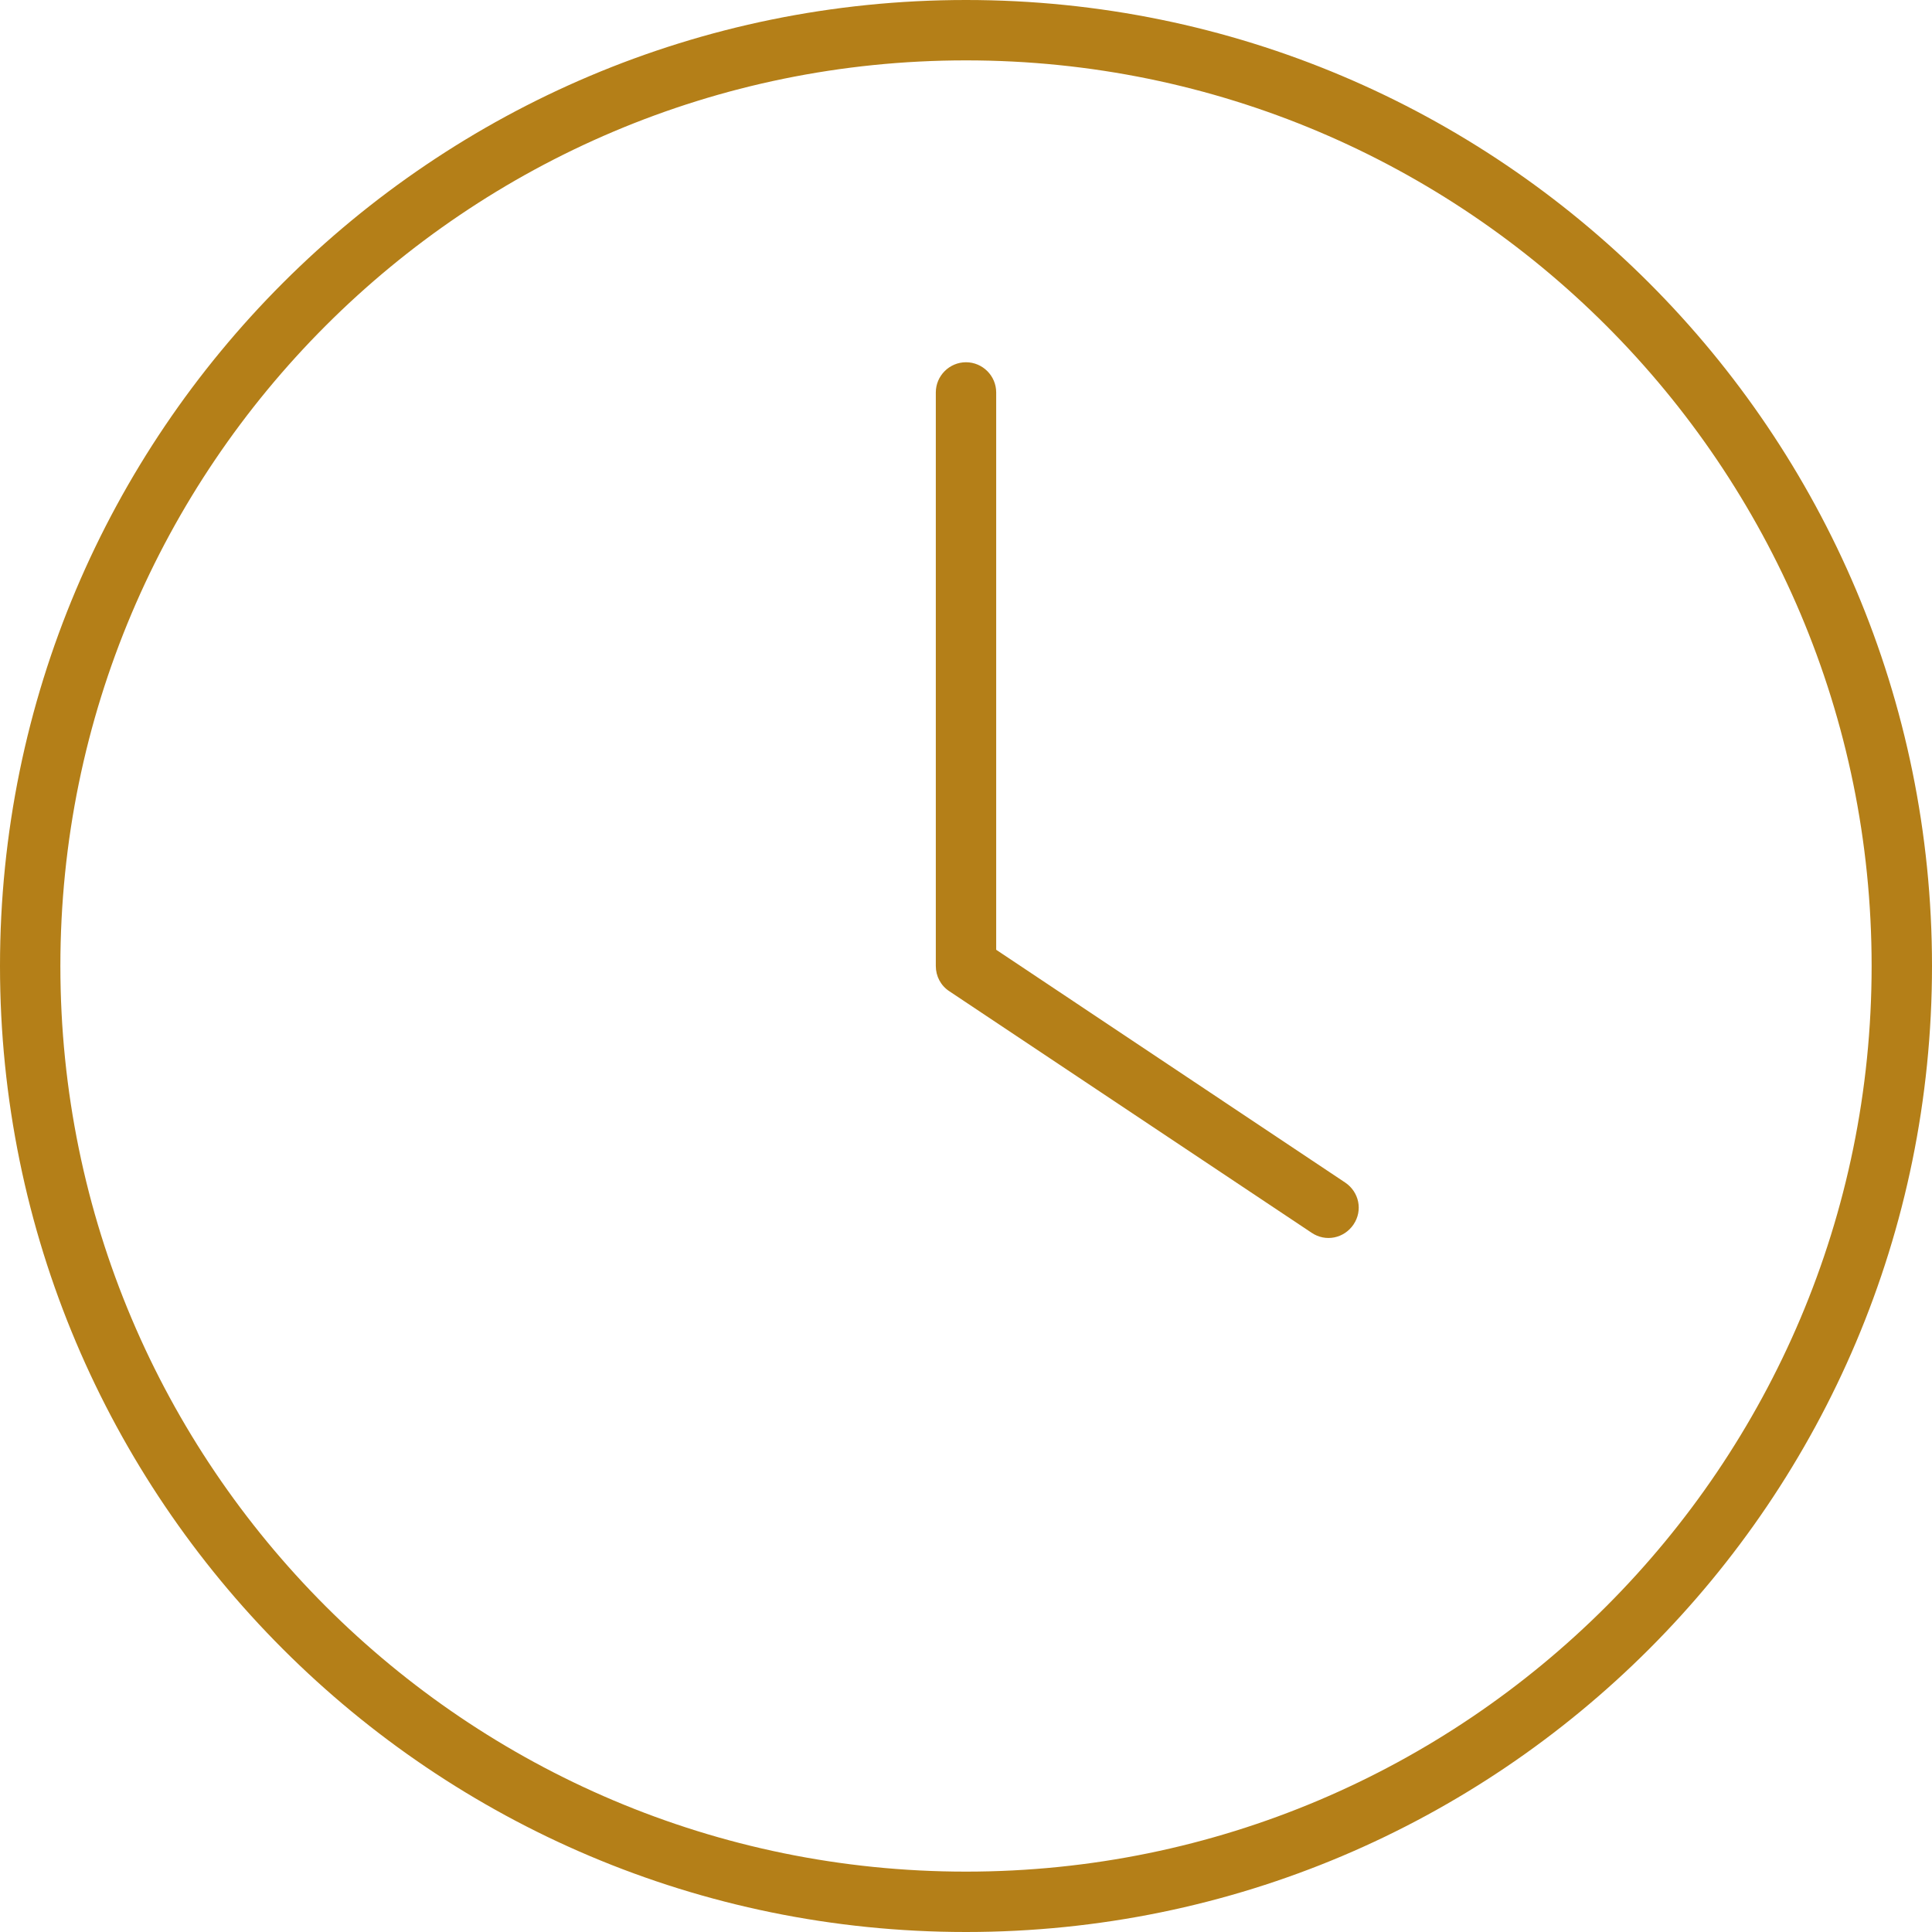 <?xml version="1.0" encoding="utf-8"?>
<!-- Generator: Adobe Illustrator 28.2.0, SVG Export Plug-In . SVG Version: 6.00 Build 0)  -->
<svg version="1.1" id="Ebene_1" xmlns="http://www.w3.org/2000/svg" xmlns:xlink="http://www.w3.org/1999/xlink" x="0px" y="0px"
	 viewBox="0 0 512 512" style="enable-background:new 0 0 512 512;" xml:space="preserve">
<style type="text/css">
	.st0{fill:#B47F18;}
</style>
<path class="st0" d="M496,256c0,132.5-107.5,240-240,240S16,388.5,16,256S123.5,16,256,16S496,123.5,496,256z M0,256
	c0,141.4,114.6,256,256,256s256-114.6,256-256S397.4,0,256,0S0,114.6,0,256z M248,104v152c0,2.7,1.3,5.2,3.6,6.7l96,64
	c3.7,2.5,8.6,1.5,11.1-2.2s1.5-8.6-2.2-11.1L264,251.7V104c0-4.4-3.6-8-8-8S248,99.6,248,104z"/>
</svg>

